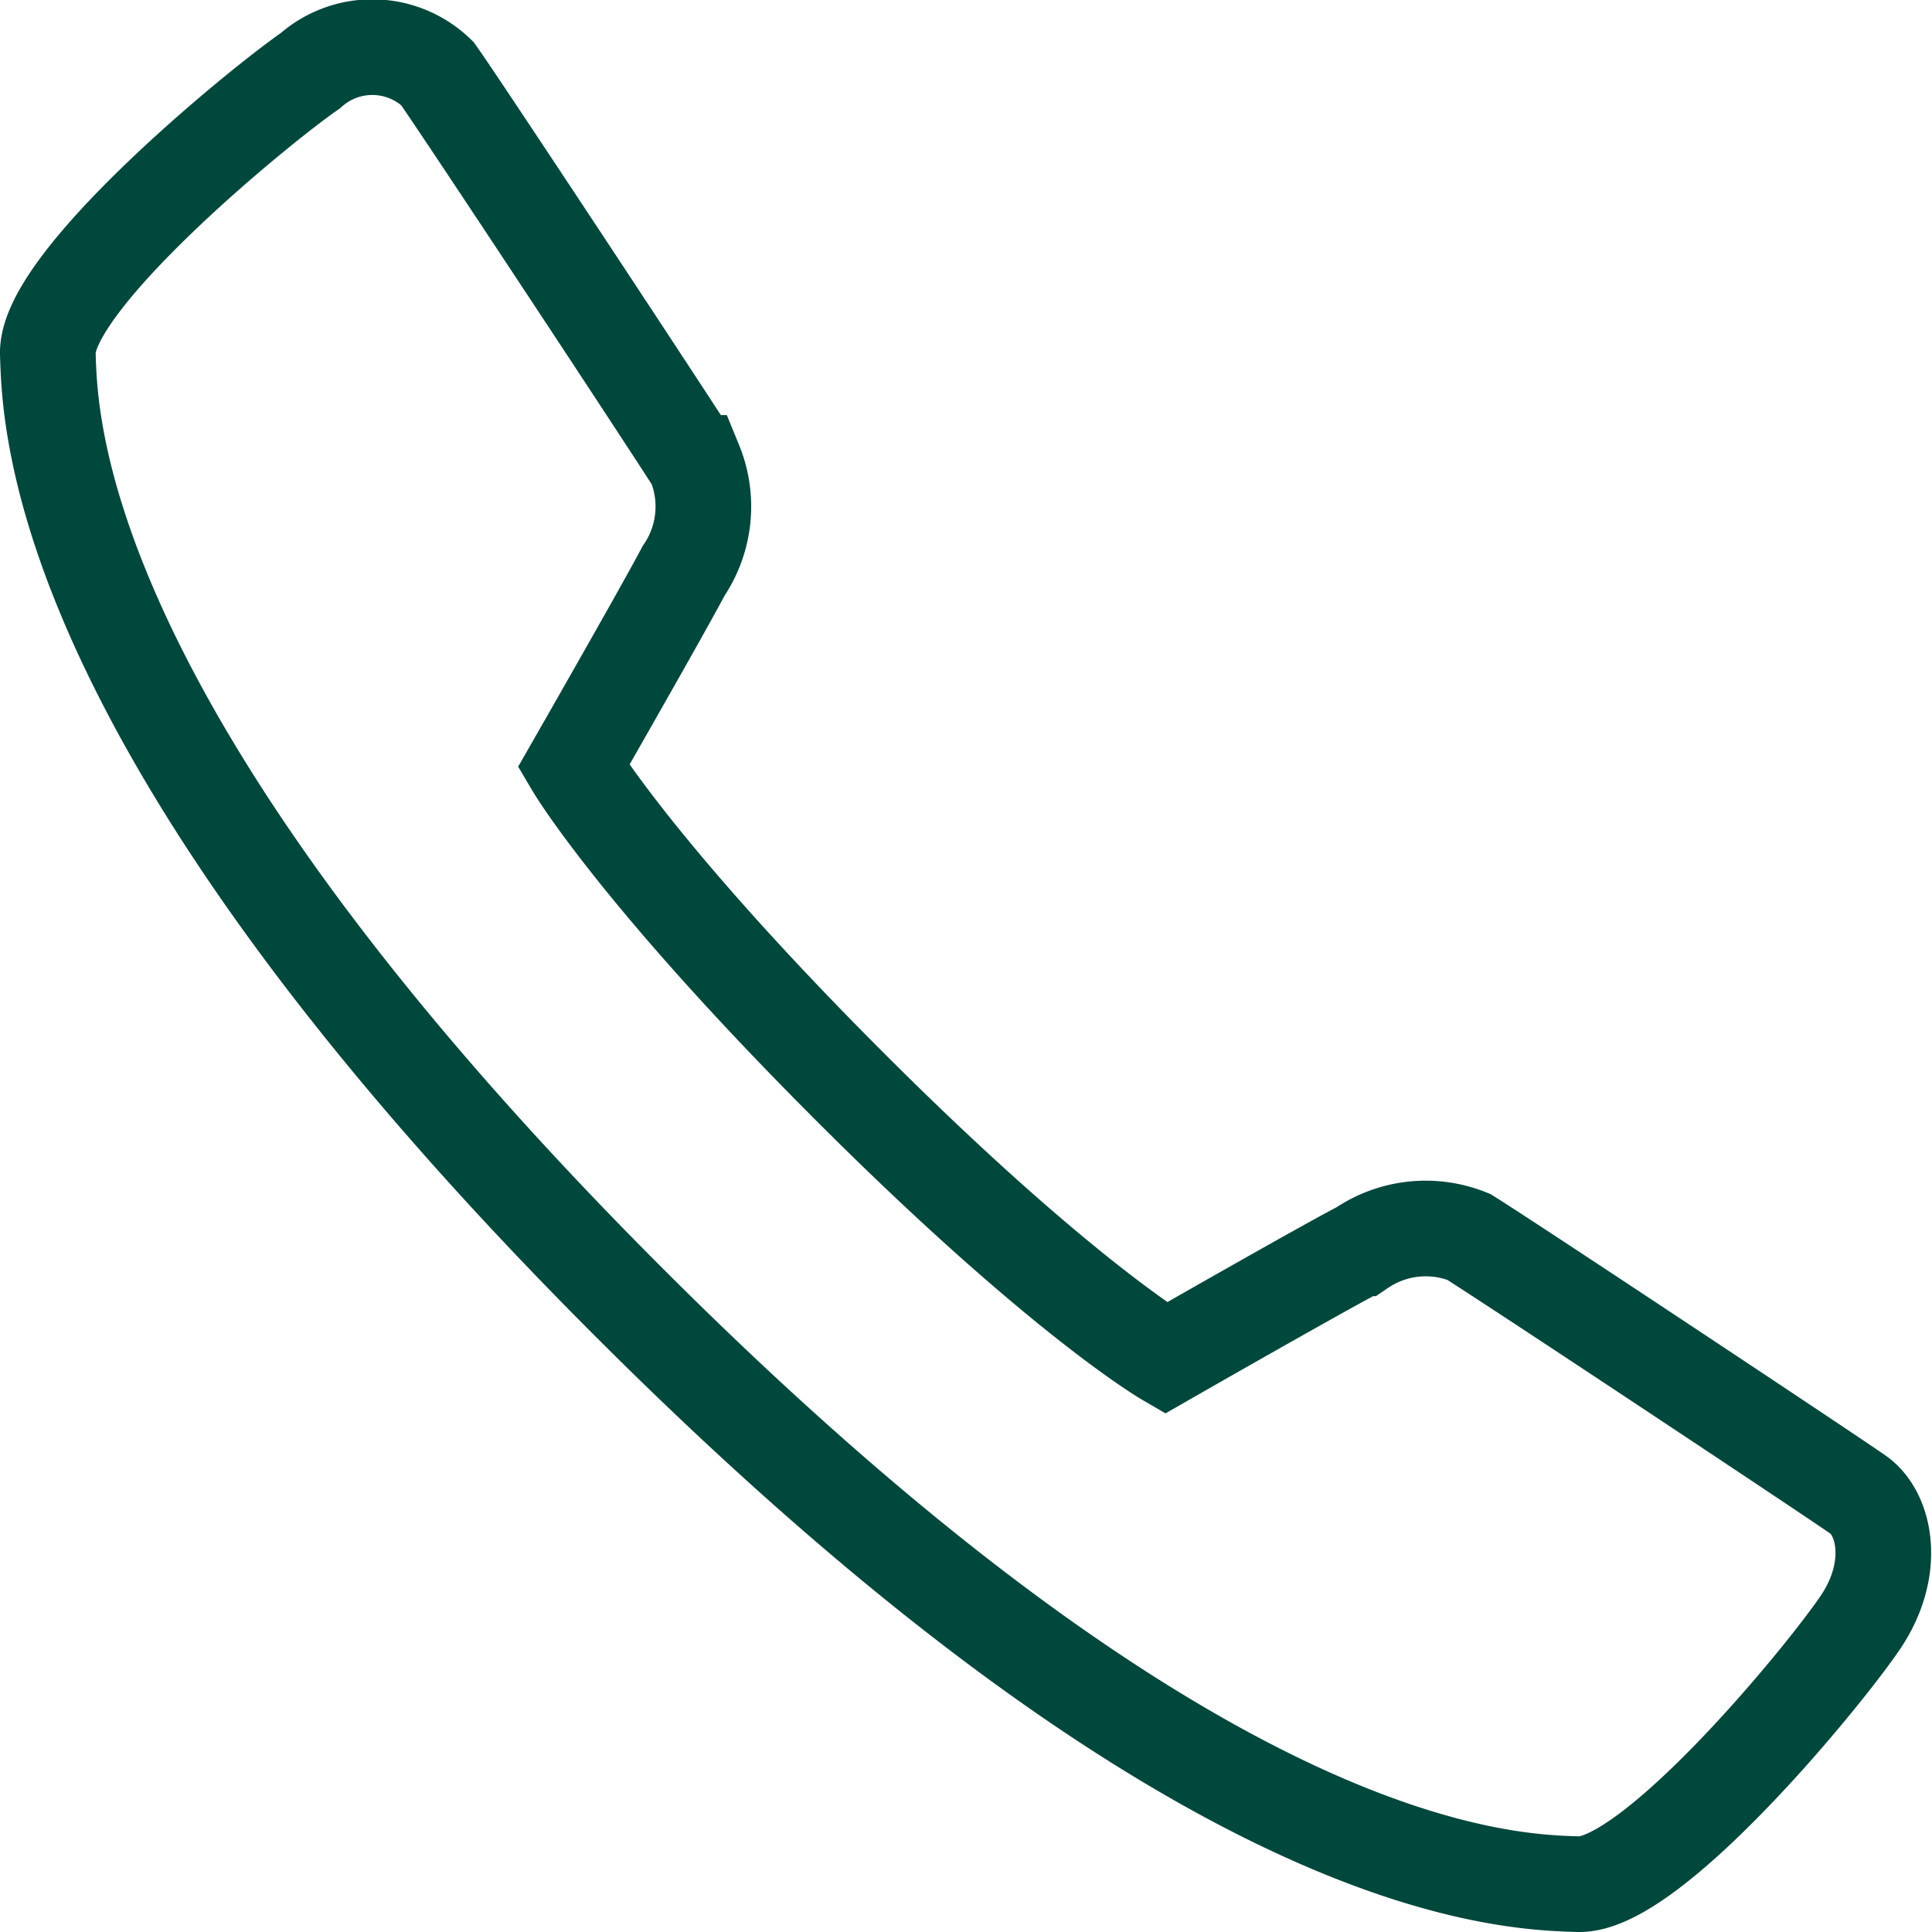 <svg xmlns="http://www.w3.org/2000/svg" id="Layer_1" data-name="Layer 1" viewBox="0 0 50.5 50.5"><defs><style>.cls-1{fill:none;stroke:#00473C;stroke-miterlimit:10;stroke-width:2.5px;}</style></defs><path class="cls-1" d="M30.22,35.25s4.05-2.32,5.11-2.87a3,3,0,0,1,2.81-.3c1,.62,9.47,6.24,10.18,6.74s1,1.93.07,3.32S42.92,49.06,41,49s-9.84-.24-24.81-15.21S1.06,10.89,1,9,6.46,2.57,7.86,1.6a2.44,2.44,0,0,1,3.32.07c.56.78,6.12,9.21,6.73,10.18a3,3,0,0,1-.29,2.82c-.56,1.06-2.88,5.11-2.88,5.11s1.64,2.78,7.16,8.31S30.22,35.25,30.22,35.25Z" transform="translate(0.25 0.25)"></path></svg>
